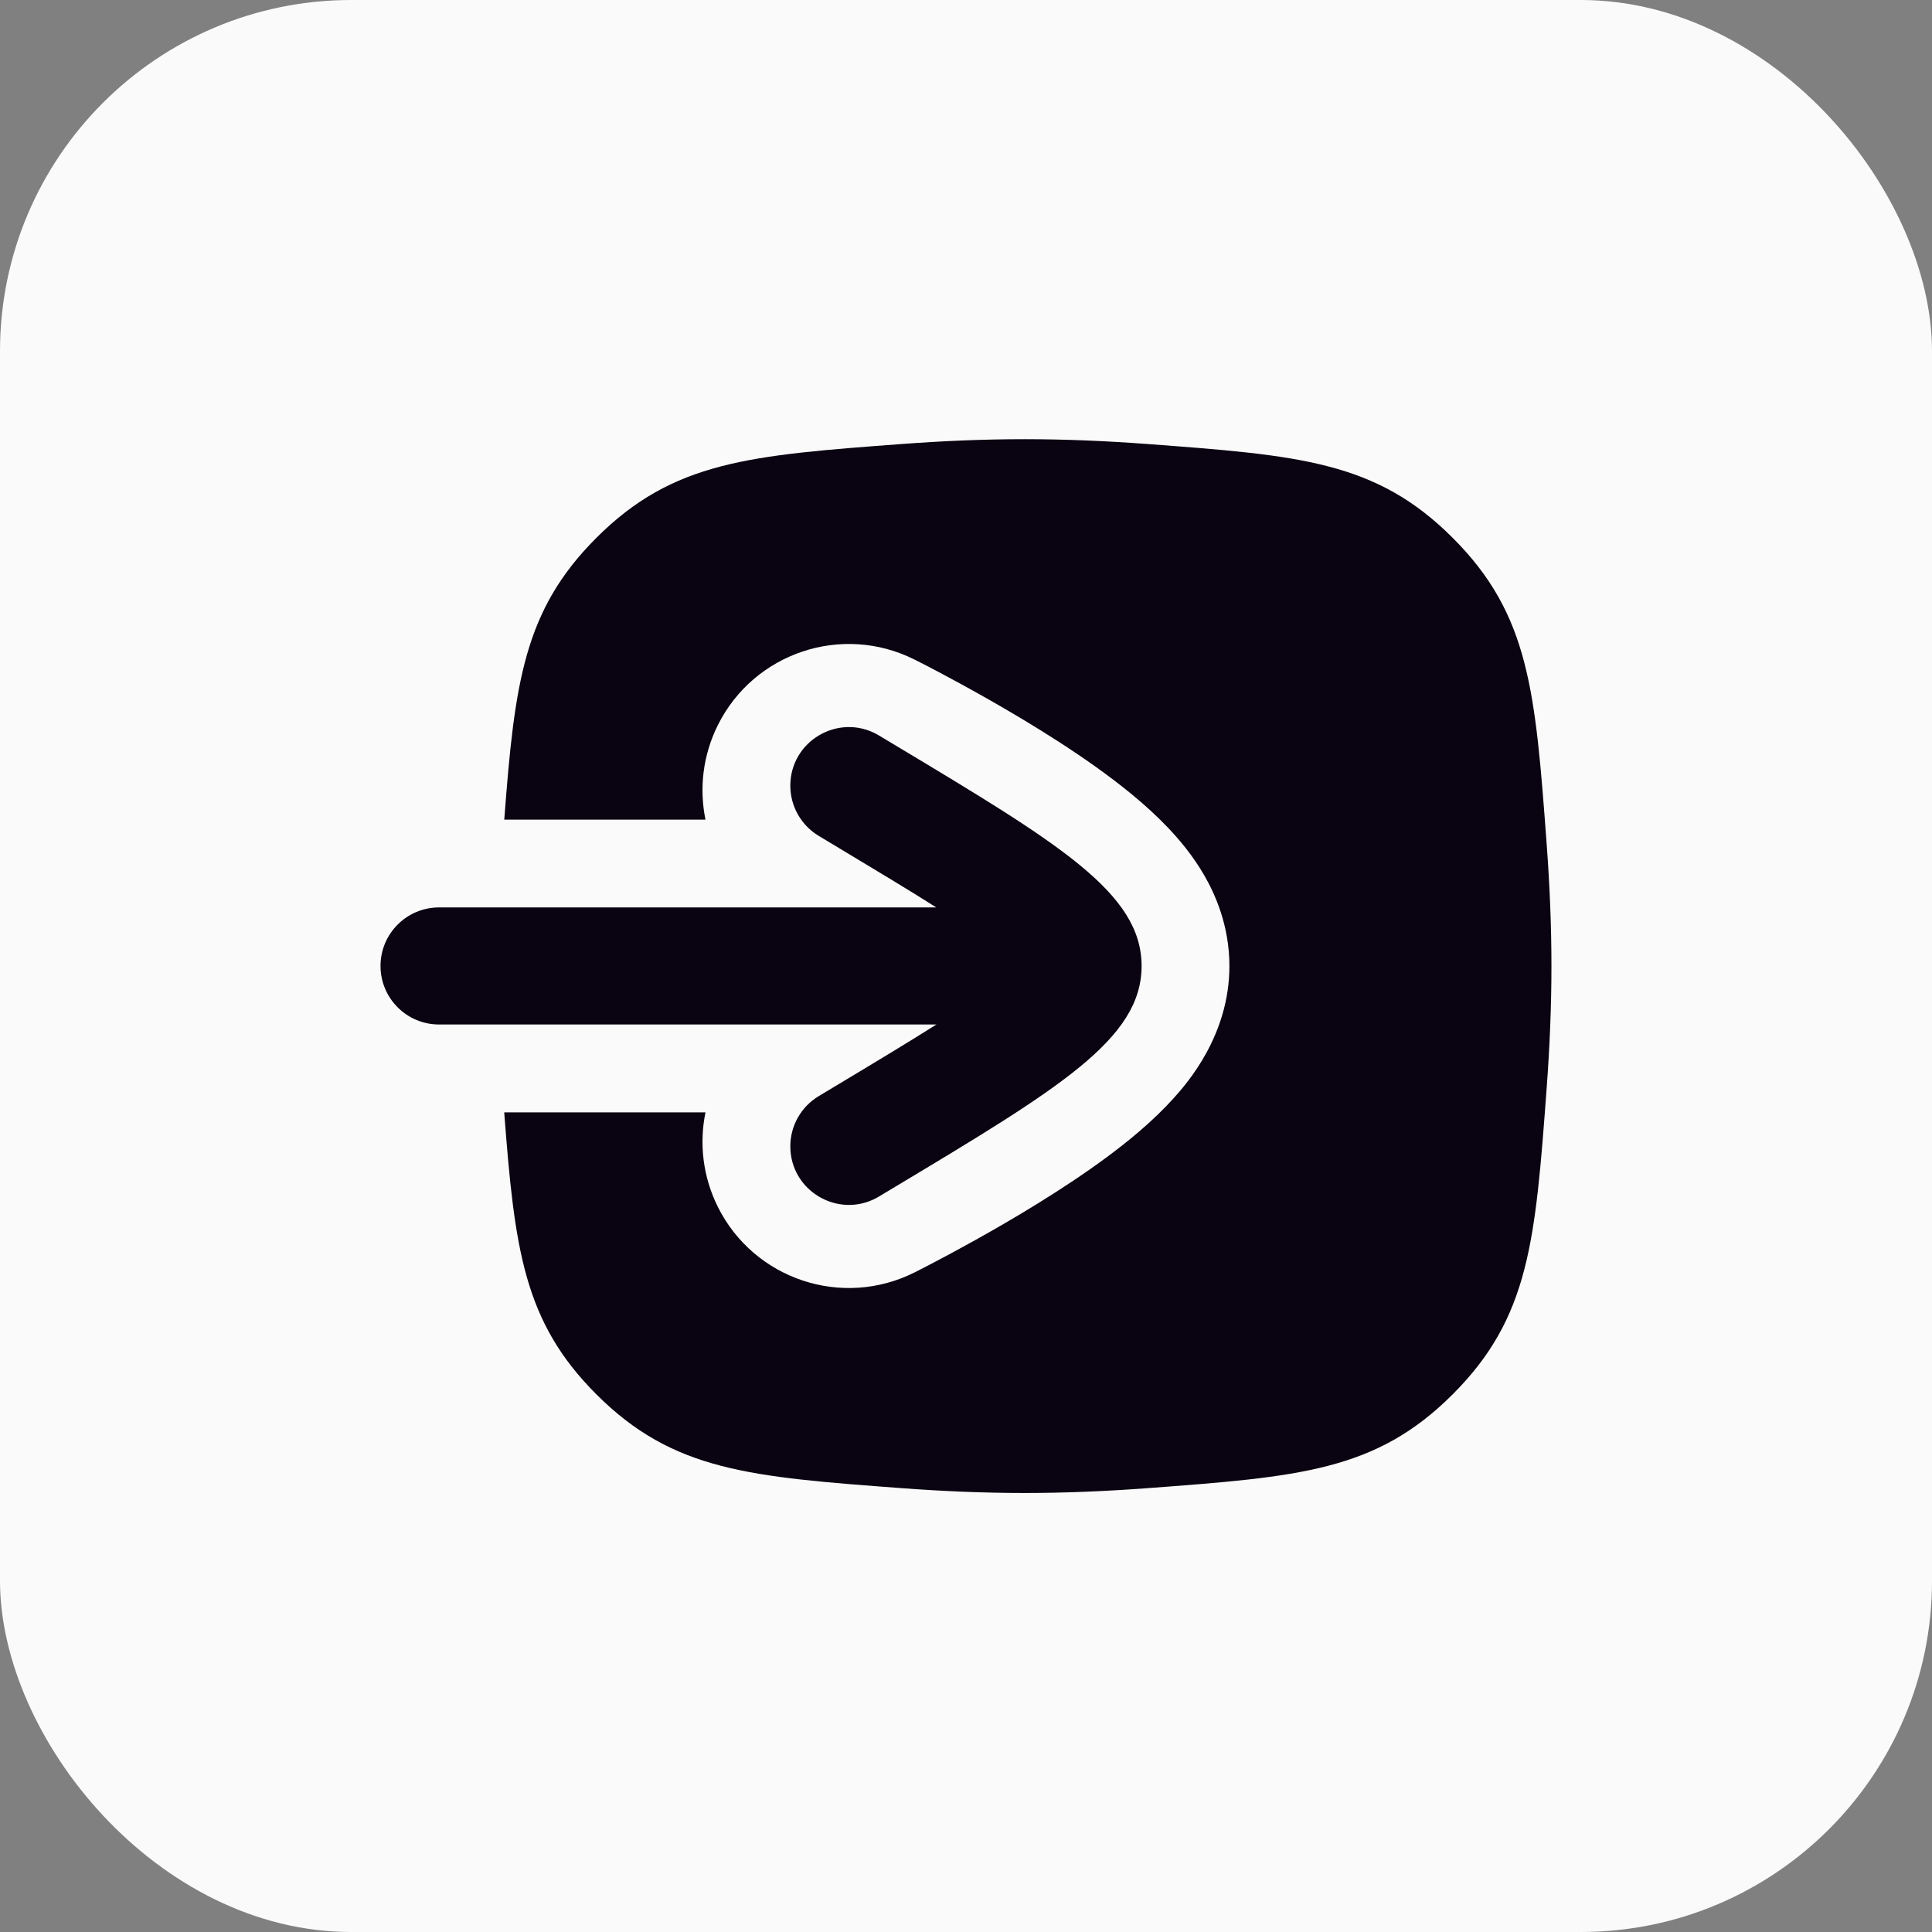 <?xml version="1.0" encoding="UTF-8"?> <svg xmlns="http://www.w3.org/2000/svg" width="44" height="44" viewBox="0 0 44 44" fill="none"><rect x="0" y="0" width="44" height="44" fill="#808080" stroke="none"/><rect width="44" height="44" rx="8" fill="#FAFAFA"></rect><path fill-rule="evenodd" clip-rule="evenodd" d="M11.484 18.667H16.067C15.922 17.961 16.004 17.203 16.351 16.509C17.175 14.863 19.177 14.195 20.823 15.019L20.825 15.019L20.827 15.02L20.832 15.023L20.85 15.032L20.909 15.062C20.959 15.087 21.029 15.123 21.116 15.168C21.29 15.258 21.534 15.387 21.824 15.545C22.62 15.978 23.869 16.689 24.954 17.463C25.485 17.842 26.093 18.316 26.602 18.852C26.857 19.12 27.164 19.483 27.423 19.929C27.669 20.355 27.999 21.076 27.999 22C27.999 23.573 27.045 24.662 26.721 25.02C26.248 25.543 25.686 25.999 25.198 26.36C24.201 27.097 23.034 27.784 22.206 28.245C21.814 28.463 21.475 28.644 21.232 28.771C21.11 28.835 21.012 28.886 20.942 28.921L20.86 28.963L20.835 28.975L20.828 28.979L20.825 28.98L20.823 28.981C19.177 29.805 17.175 29.137 16.351 27.491C16.004 26.797 15.922 26.039 16.067 25.333H11.483C11.72 28.452 11.927 30.1 13.581 31.754C15.332 33.505 17.076 33.634 20.564 33.894C21.468 33.961 22.401 34.002 23.333 34.002C24.266 34.002 25.199 33.961 26.103 33.894C29.591 33.634 31.335 33.505 33.085 31.754C34.836 30.003 34.966 28.259 35.225 24.771C35.292 23.867 35.333 22.935 35.333 22.002C35.333 21.069 35.292 20.137 35.225 19.232C34.966 15.744 34.836 14 33.085 12.25C31.335 10.499 29.591 10.37 26.103 10.11C25.199 10.043 24.266 10.002 23.333 10.002C22.401 10.002 21.468 10.043 20.564 10.11C17.076 10.37 15.332 10.499 13.581 12.25C11.928 13.903 11.72 15.55 11.484 18.667ZM17.999 26.106C17.999 27.124 19.09 27.76 19.971 27.277C19.987 27.268 20.003 27.259 20.019 27.249L20.383 27.031C24.127 24.784 25.999 23.661 25.999 22C25.999 20.339 24.127 19.216 20.383 16.969L20.019 16.751C20.003 16.741 19.987 16.732 19.971 16.723C19.09 16.24 17.999 16.876 17.999 17.894C17.999 18.362 18.245 18.796 18.647 19.037L19.011 19.256C19.943 19.815 20.703 20.273 21.324 20.666L9.999 20.666C9.263 20.666 8.666 21.263 8.666 21.999C8.666 22.735 9.263 23.332 9.999 23.332H21.327C20.706 23.725 19.945 24.184 19.011 24.744L18.647 24.963C18.245 25.204 17.999 25.638 17.999 26.106Z" fill="#0A0311"></path></svg> 